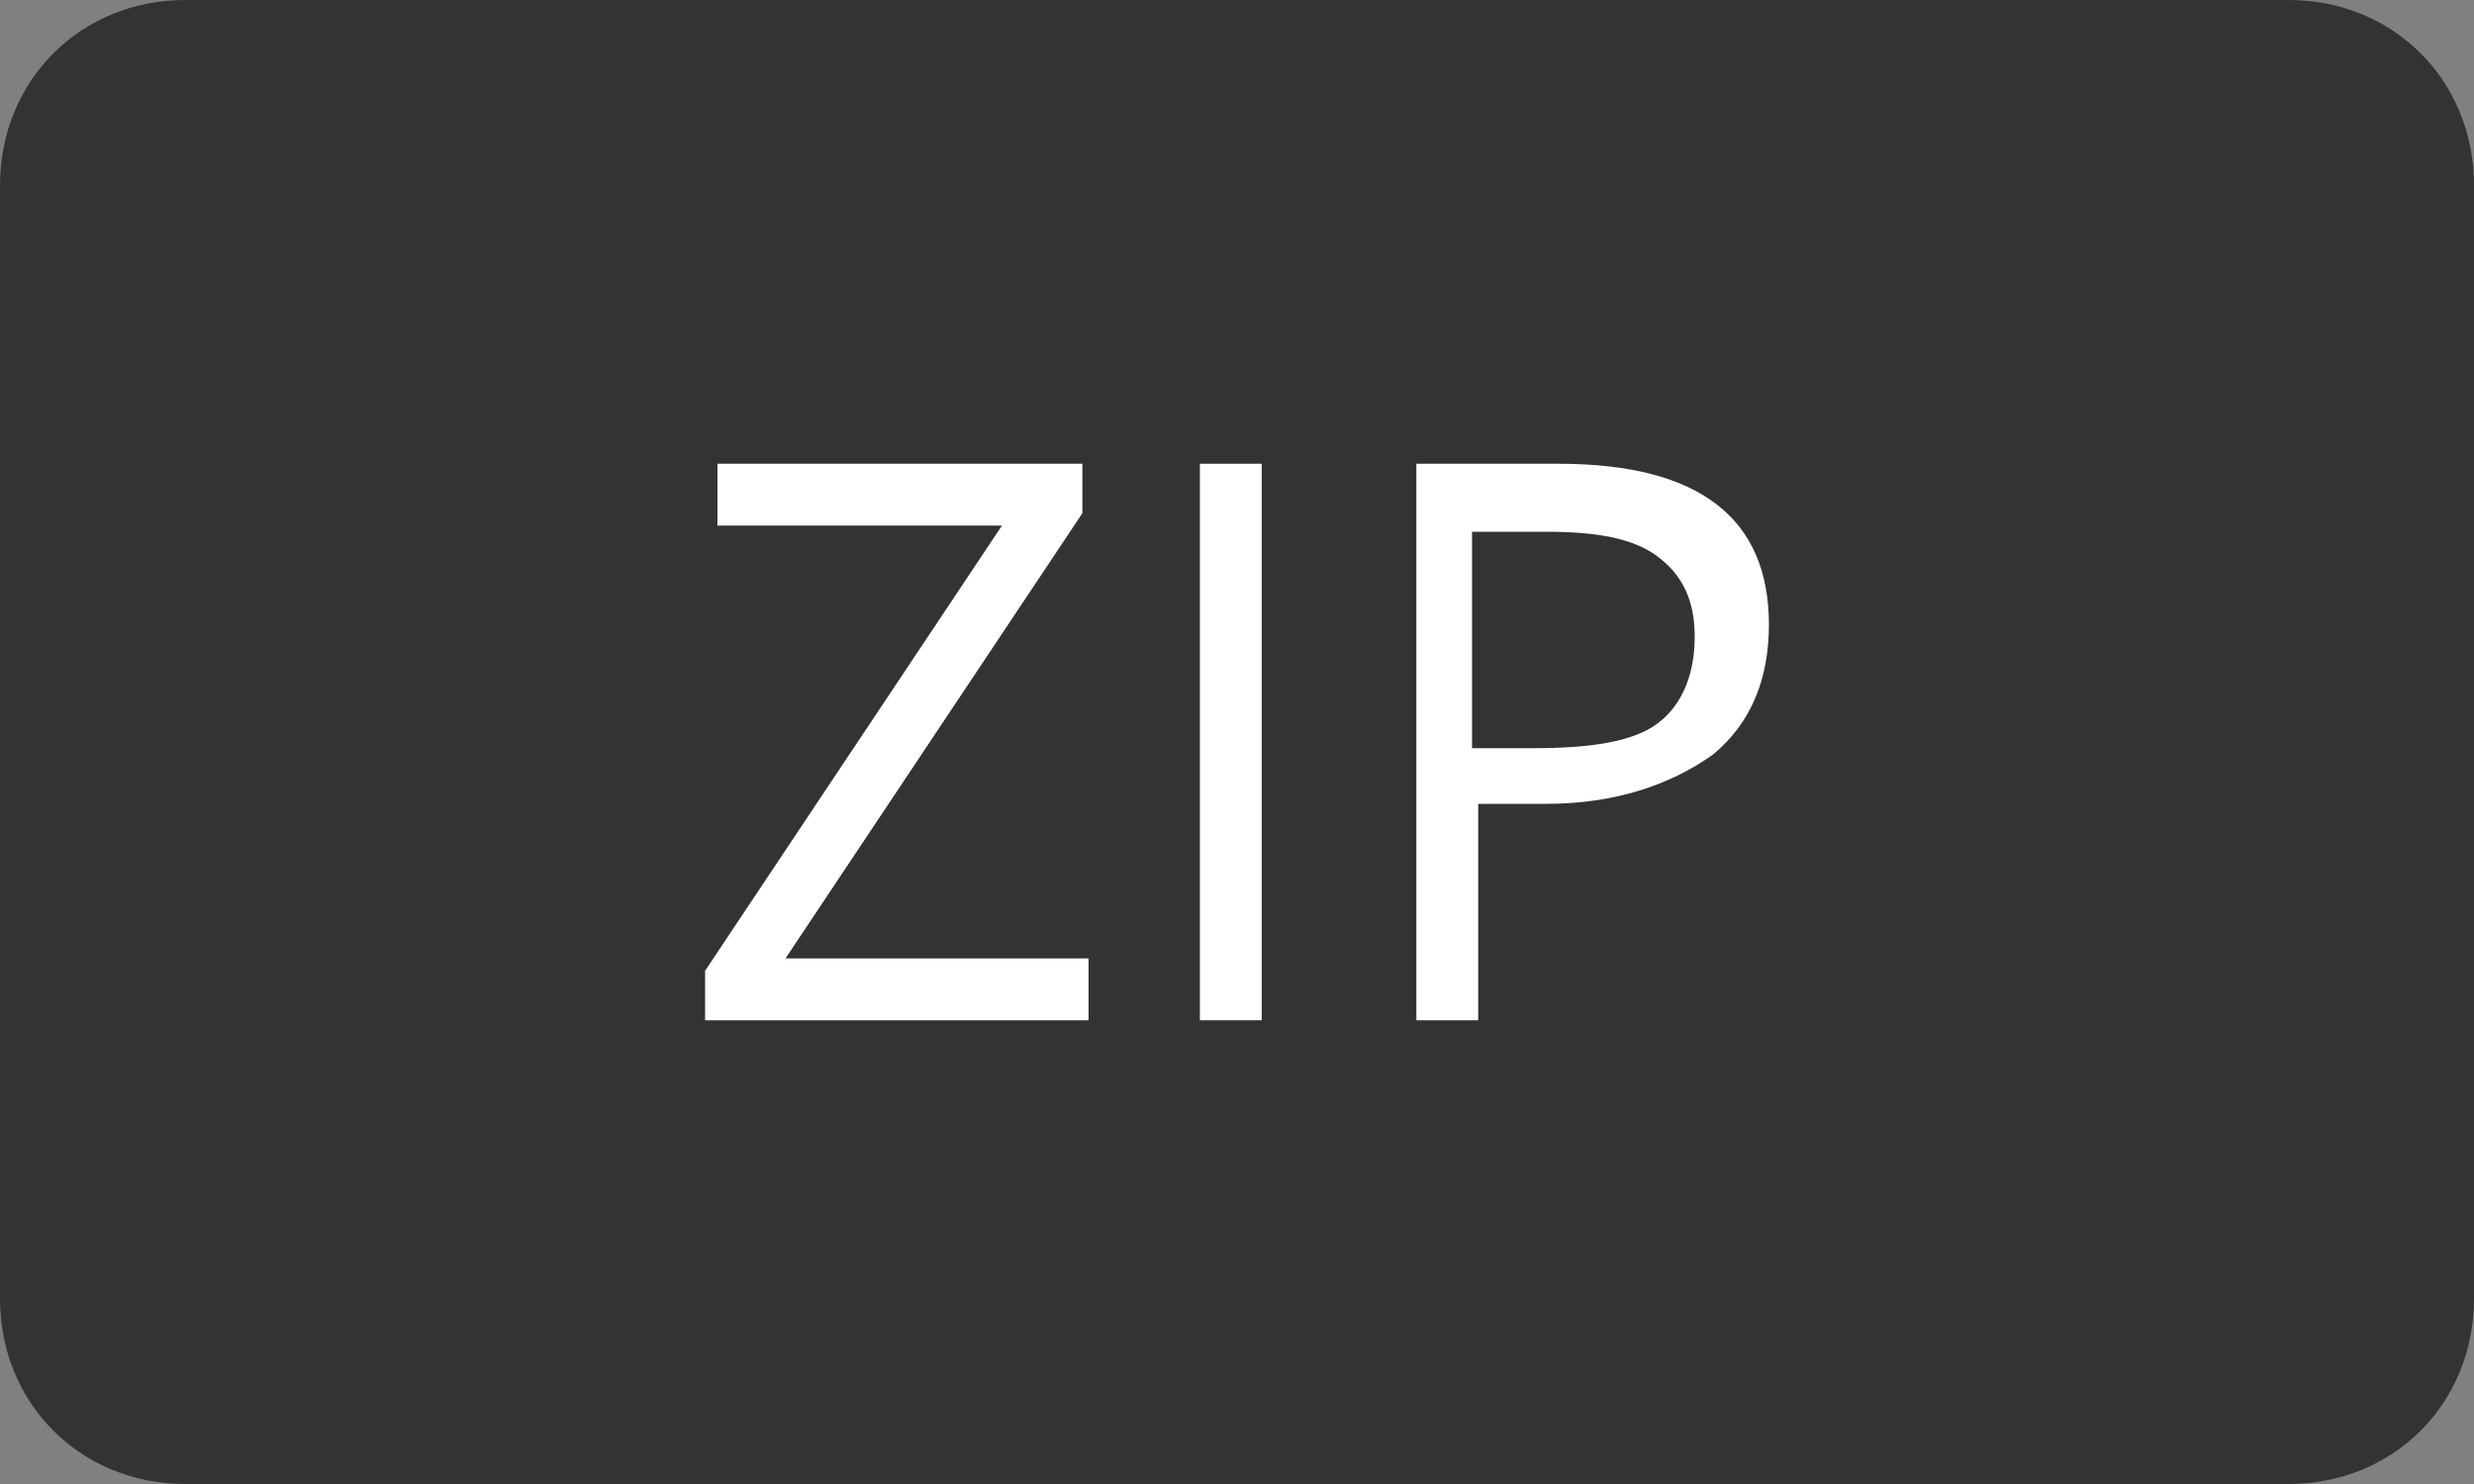 <?xml version="1.0" encoding="utf-8"?>
<!-- Generator: Adobe Illustrator 27.2.0, SVG Export Plug-In . SVG Version: 6.00 Build 0)  -->
<svg version="1.1" id="Layer_1" xmlns="http://www.w3.org/2000/svg" xmlns:xlink="http://www.w3.org/1999/xlink" x="0px" y="0px"
	 viewBox="0 0 40 24" style="enable-background:new 0 0 40 24;" width="40" height="24" xml:space="preserve">
<rect x="0" y="0" width="40" height="24" fill="#808080" stroke="none"/>
<style type="text/css">
	.st0{fill:#333333;}
	.st1{fill:#DDB01C;}
	.st2{fill:none;stroke:#004FA3;stroke-width:1.5;stroke-linecap:square;stroke-miterlimit:10;}
	.st3{fill:#FFFFFF;}
</style>
<g>
	<path class="st0" d="M37,24H3c-1.7,0-3-1.3-3-3V3c0-1.7,1.3-3,3-3h34c1.7,0,3,1.3,3,3v18C40,22.7,38.7,24,37,24z"/>
</g>
<g>
	<g>
		<path class="st3" d="M17.6,16.5h-6.2v-0.8l4.8-7.2h-4.6V7.5h5.9v0.8l-4.8,7.2h4.9V16.5z"/>
	</g>
	<g>
		<path class="st3" d="M19.4,16.5v-9h1v9H19.4z"/>
	</g>
	<g>
		<path class="st3" d="M28.6,10.1c0,0.9-0.3,1.6-0.9,2.1C27,12.7,26.1,13,25,13h-1.1v3.5h-1v-9h2.3C27.5,7.5,28.6,8.4,28.6,10.1z
			 M23.9,12.1h0.9c0.9,0,1.6-0.1,2-0.4c0.4-0.3,0.6-0.8,0.6-1.4c0-0.6-0.2-1-0.6-1.3c-0.4-0.3-1-0.4-1.8-0.4h-1.2V12.1z"/>
	</g>
</g>
</svg>
